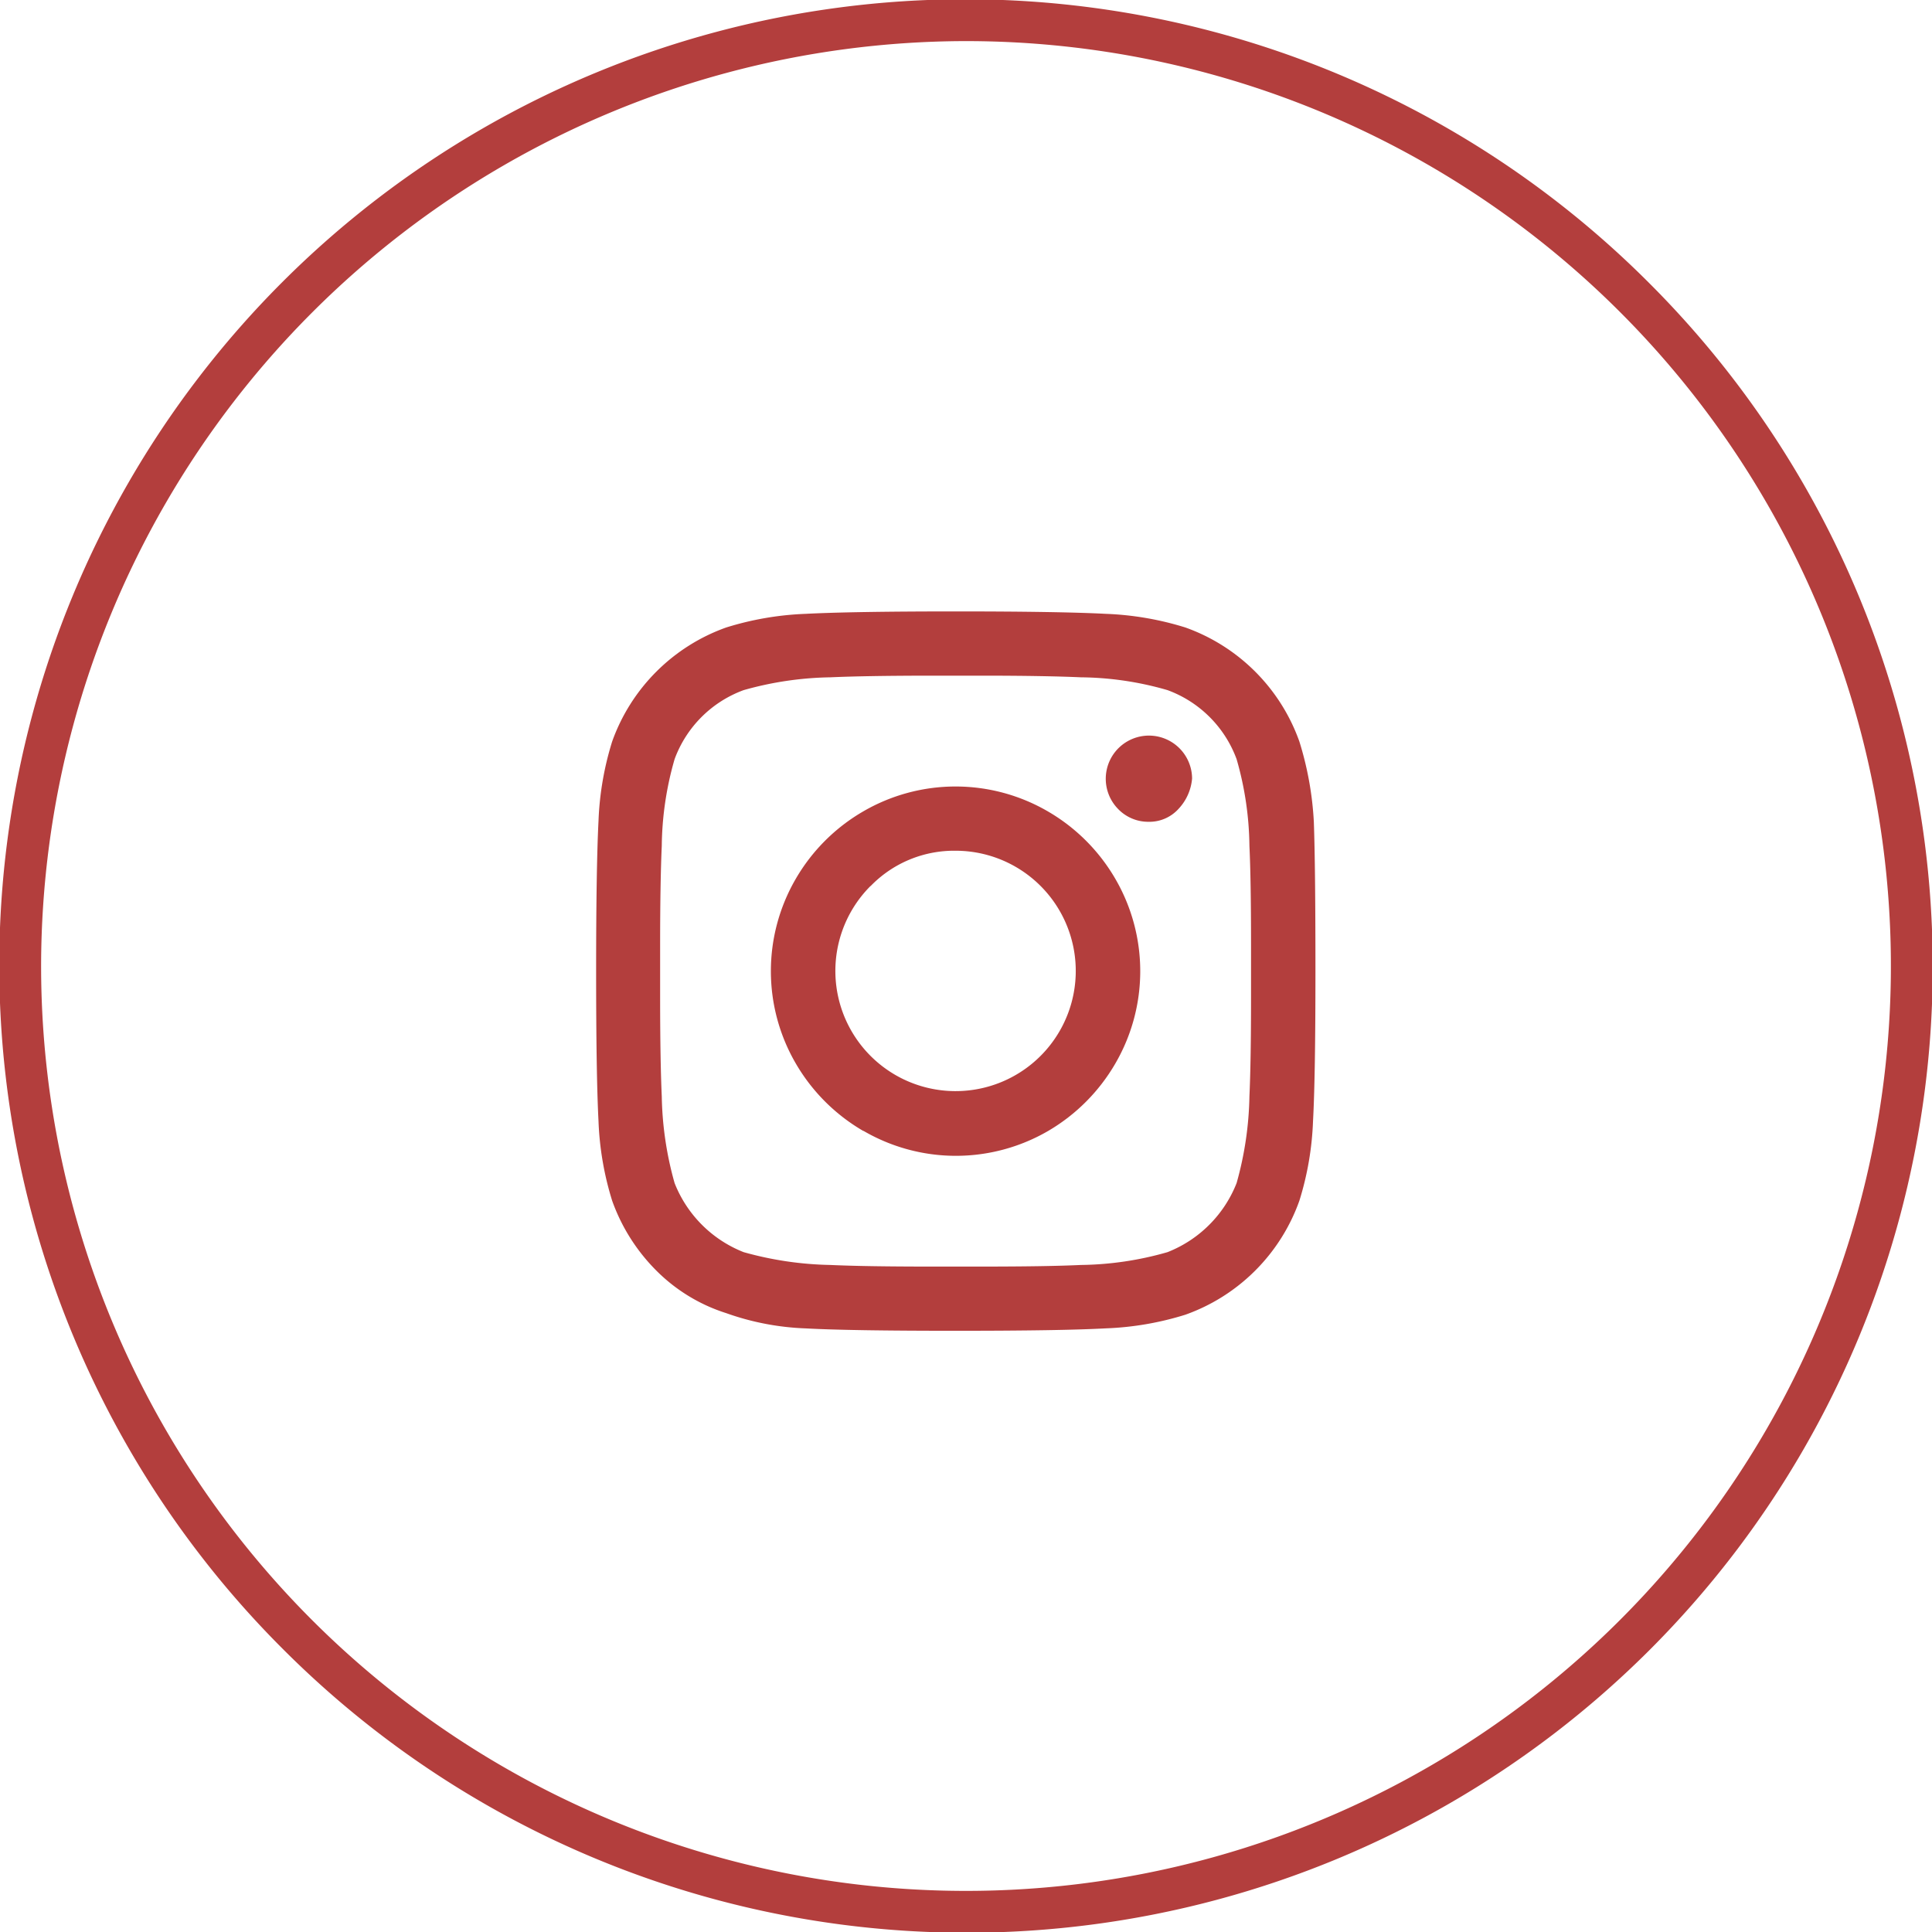 <svg xmlns="http://www.w3.org/2000/svg" width="47" height="47" viewBox="0 0 47 47">
  <path id="Combined_Shape" data-name="Combined Shape" d="M6.883,40.117A23.5,23.5,0,1,1,40.117,6.883,23.5,23.5,0,1,1,6.883,40.117ZM1,23.5A22.5,22.5,0,1,0,23.5,1,22.526,22.526,0,0,0,1,23.5Zm18.6,8.816a6.428,6.428,0,0,1-1.933-.371,4.185,4.185,0,0,1-1.7-1.035,4.575,4.575,0,0,1-1.075-1.7,7.417,7.417,0,0,1-.332-1.934c-.039-.744-.058-1.973-.058-3.652s.02-2.908.058-3.652a7.39,7.39,0,0,1,.332-1.933,4.576,4.576,0,0,1,2.774-2.774,7.4,7.4,0,0,1,1.933-.332c.745-.039,1.974-.059,3.652-.059s2.909.02,3.652.059a7.417,7.417,0,0,1,1.934.332,4.572,4.572,0,0,1,2.773,2.774,7.953,7.953,0,0,1,.352,1.953c.026.727.039,1.915.039,3.632s-.019,2.915-.059,3.652a7.383,7.383,0,0,1-.332,1.934,4.567,4.567,0,0,1-2.773,2.773,7.383,7.383,0,0,1-1.934.332c-.737.04-1.931.059-3.652.059S20.336,32.356,19.6,32.316ZM20.2,16.477a8.177,8.177,0,0,0-2.11.312,2.827,2.827,0,0,0-1.679,1.679,7.862,7.862,0,0,0-.312,2.11c-.026.576-.04,1.39-.04,2.422v1.25c0,1.03.014,1.845.04,2.422a8.249,8.249,0,0,0,.312,2.109,2.979,2.979,0,0,0,1.679,1.68,8.34,8.34,0,0,0,2.11.312c.571.026,1.363.039,2.422.039h1.25c1.084,0,1.876-.013,2.422-.039a7.935,7.935,0,0,0,2.109-.312,2.978,2.978,0,0,0,1.68-1.68,8.29,8.29,0,0,0,.312-2.109c.026-.572.039-1.364.039-2.422V23c0-1.084-.013-1.877-.039-2.422a7.9,7.9,0,0,0-.312-2.11,2.83,2.83,0,0,0-1.68-1.679,7.787,7.787,0,0,0-2.109-.312c-.577-.026-1.392-.04-2.422-.04h-1.25C21.595,16.438,20.779,16.451,20.2,16.477ZM21,27.512a4.53,4.53,0,0,1-1.641-1.641,4.467,4.467,0,0,1,0-4.492A4.51,4.51,0,0,1,21,19.739a4.467,4.467,0,0,1,4.492,0,4.517,4.517,0,0,1,1.641,1.641,4.467,4.467,0,0,1,0,4.492A4.537,4.537,0,0,1,25.5,27.512a4.467,4.467,0,0,1-4.492,0Zm.176-5.957a2.924,2.924,0,1,0,2.07-.859A2.828,2.828,0,0,0,21.18,21.555ZM27.2,19.68a1.05,1.05,0,1,1,1.8-.742,1.228,1.228,0,0,1-.332.742.956.956,0,0,1-.722.312A1.019,1.019,0,0,1,27.2,19.68Z" fill="#b33e3d"/>
</svg>
